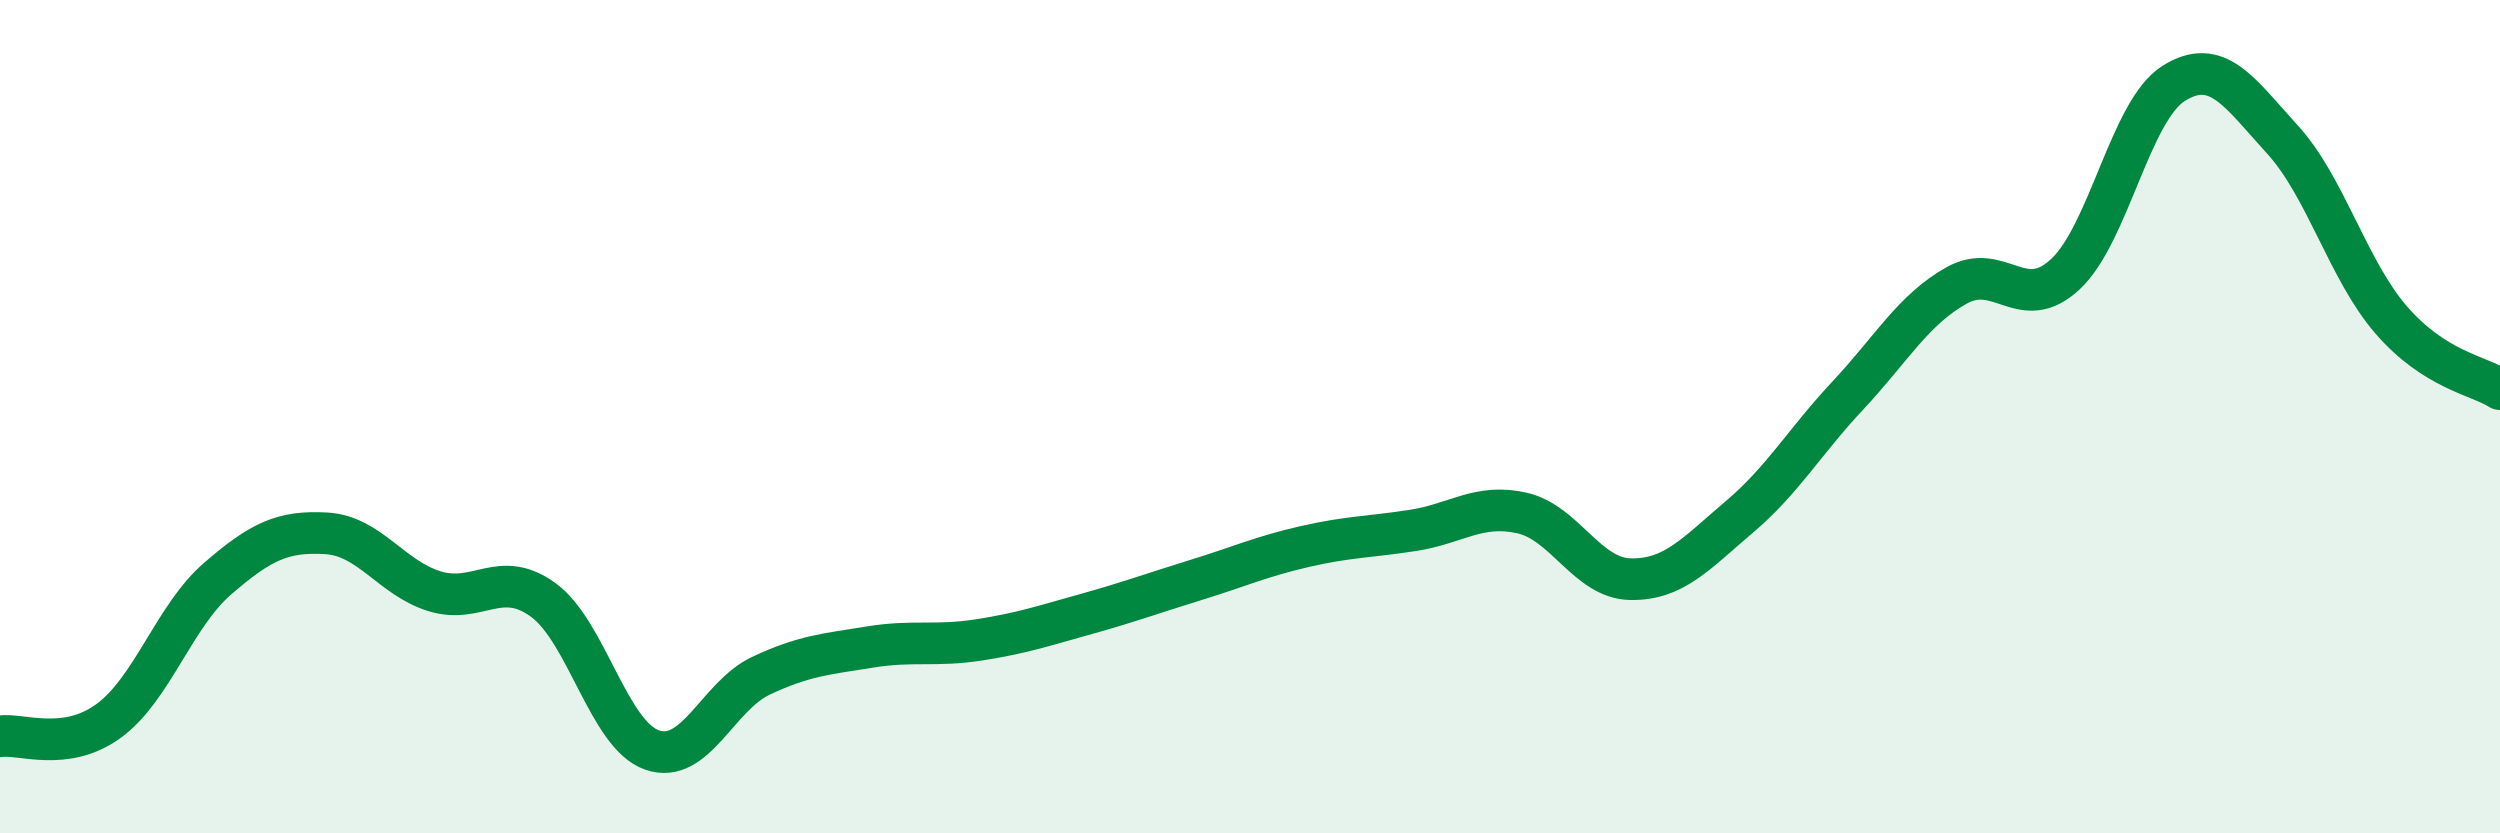 
    <svg width="60" height="20" viewBox="0 0 60 20" xmlns="http://www.w3.org/2000/svg">
      <path
        d="M 0,17.67 C 0.52,17.6 1.57,18.06 2.61,17.3 C 3.65,16.54 4.18,14.79 5.22,13.89 C 6.26,12.99 6.79,12.74 7.83,12.8 C 8.87,12.86 9.39,13.87 10.43,14.19 C 11.47,14.51 12,13.64 13.04,14.4 C 14.08,15.16 14.61,17.64 15.65,18 C 16.69,18.36 17.22,16.71 18.26,16.22 C 19.3,15.73 19.83,15.7 20.87,15.53 C 21.91,15.36 22.44,15.52 23.48,15.36 C 24.52,15.2 25.05,15.02 26.09,14.73 C 27.13,14.44 27.66,14.24 28.7,13.92 C 29.74,13.6 30.26,13.36 31.3,13.12 C 32.34,12.88 32.87,12.89 33.91,12.73 C 34.95,12.57 35.48,12.08 36.52,12.31 C 37.56,12.54 38.09,13.88 39.13,13.9 C 40.17,13.92 40.7,13.29 41.74,12.41 C 42.78,11.53 43.31,10.6 44.35,9.49 C 45.39,8.38 45.92,7.43 46.96,6.85 C 48,6.27 48.53,7.55 49.57,6.58 C 50.61,5.61 51.13,2.65 52.17,2 C 53.21,1.35 53.74,2.21 54.78,3.35 C 55.82,4.49 56.35,6.48 57.39,7.68 C 58.43,8.88 59.48,9.01 60,9.34L60 20L0 20Z"
        fill="#008740"
        opacity="0.1"
        stroke-linecap="round"
        stroke-linejoin="round"
      />
      <path
        d="M 0,17.67 C 0.52,17.6 1.57,18.06 2.61,17.3 C 3.65,16.54 4.18,14.79 5.22,13.89 C 6.26,12.99 6.79,12.74 7.83,12.8 C 8.87,12.86 9.39,13.87 10.43,14.19 C 11.47,14.51 12,13.64 13.04,14.4 C 14.08,15.16 14.61,17.64 15.65,18 C 16.69,18.36 17.22,16.71 18.26,16.22 C 19.3,15.73 19.83,15.7 20.87,15.53 C 21.91,15.36 22.44,15.52 23.48,15.36 C 24.52,15.2 25.05,15.02 26.09,14.73 C 27.13,14.44 27.66,14.24 28.7,13.92 C 29.74,13.6 30.26,13.36 31.3,13.12 C 32.34,12.88 32.87,12.89 33.91,12.73 C 34.95,12.57 35.48,12.08 36.52,12.31 C 37.56,12.54 38.09,13.88 39.13,13.9 C 40.17,13.92 40.7,13.29 41.74,12.41 C 42.78,11.53 43.31,10.6 44.35,9.49 C 45.39,8.38 45.92,7.43 46.96,6.85 C 48,6.27 48.53,7.55 49.57,6.58 C 50.61,5.61 51.13,2.65 52.17,2 C 53.21,1.35 53.74,2.21 54.78,3.35 C 55.82,4.49 56.35,6.48 57.39,7.68 C 58.43,8.88 59.48,9.01 60,9.34"
        stroke="#008740"
        stroke-width="1"
        fill="none"
        stroke-linecap="round"
        stroke-linejoin="round"
      />
    </svg>
  